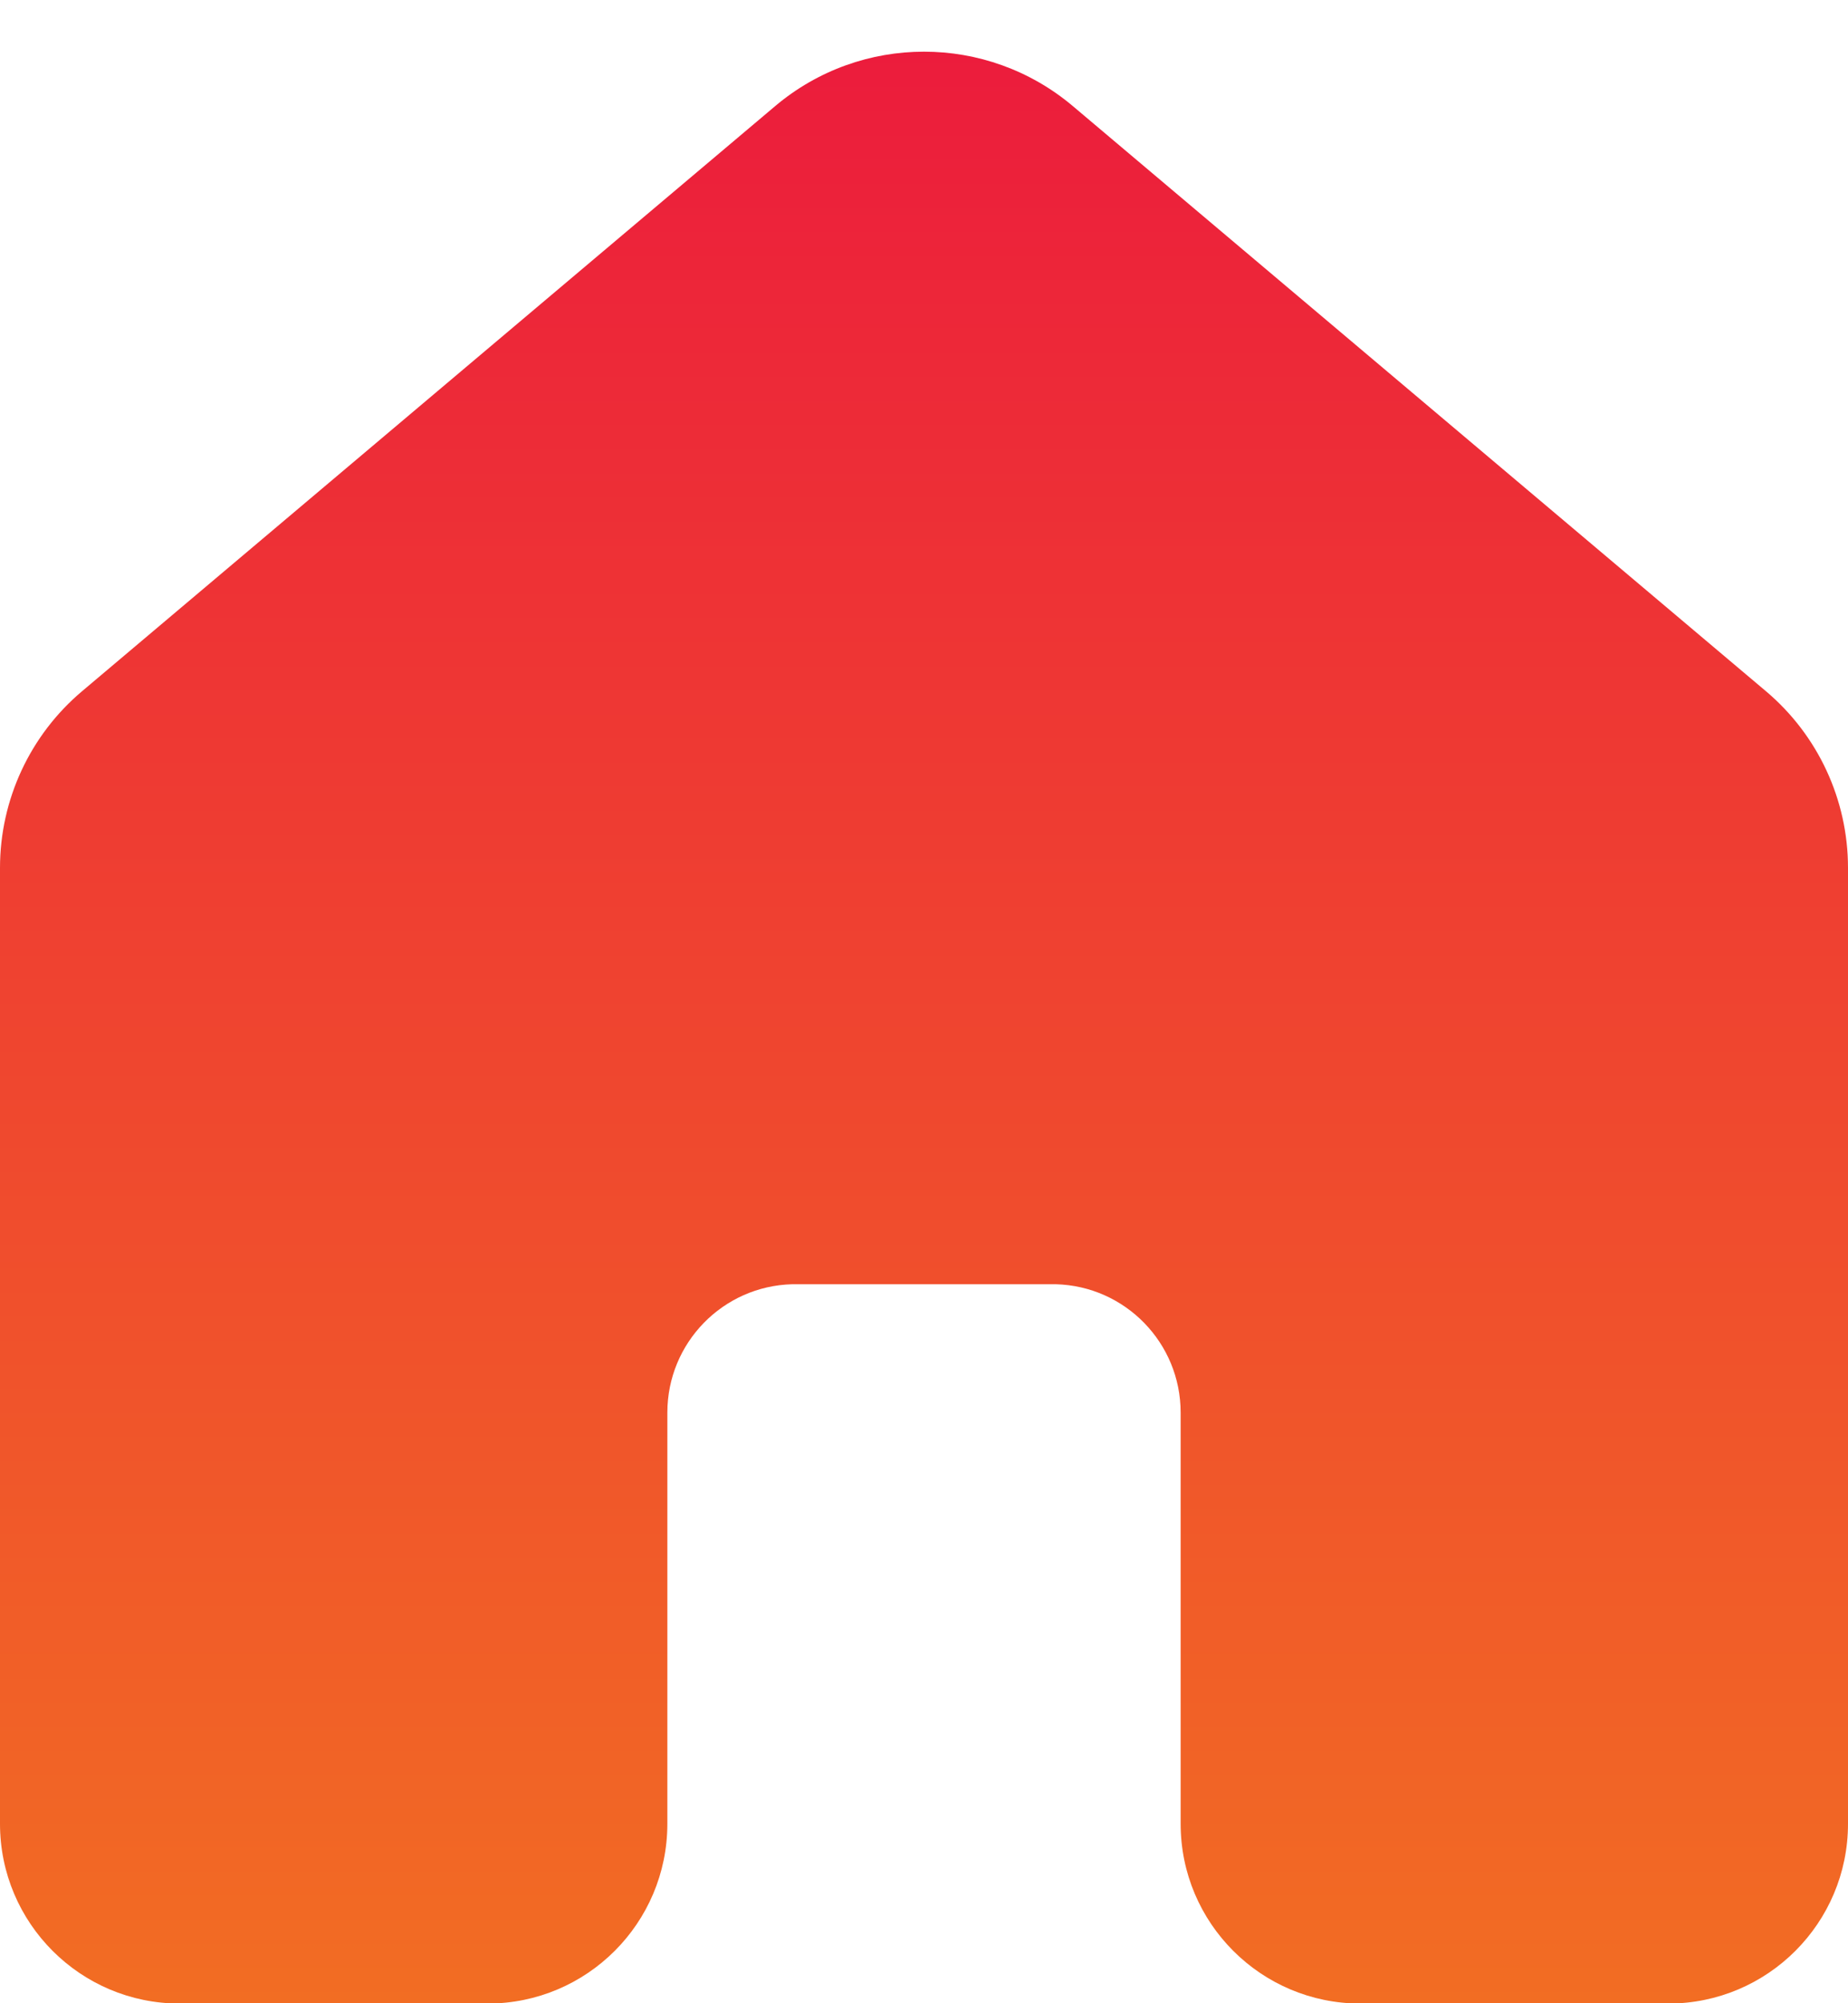 <svg width="24" height="26" viewBox="0 0 24 26" fill="none" xmlns="http://www.w3.org/2000/svg">
<path d="M13.934 1.378C12.817 0.435 11.183 0.435 10.066 1.378L1.066 8.971C0.39 9.541 0 10.38 0 11.264V23.671C0 24.959 1.045 26.004 2.333 26.004H6.333C7.622 26.004 8.667 24.959 8.667 23.671V18.334C8.667 17.428 9.389 16.691 10.289 16.668H13.711C14.611 16.691 15.333 17.428 15.333 18.334V23.671C15.333 24.959 16.378 26.004 17.667 26.004H21.667C22.955 26.004 24 24.959 24 23.671V11.264C24 10.38 23.61 9.541 22.934 8.971L13.934 1.378Z" fill="url(#paint0_linear_638_7595)"/>
<defs>
<linearGradient id="paint0_linear_638_7595" x1="12" y1="0.671" x2="12" y2="26.004" gradientUnits="userSpaceOnUse">
<stop stop-color="#EC1C3C"/>
<stop offset="1" stop-color="#F26D23"/>
</linearGradient>
</defs>
</svg>
